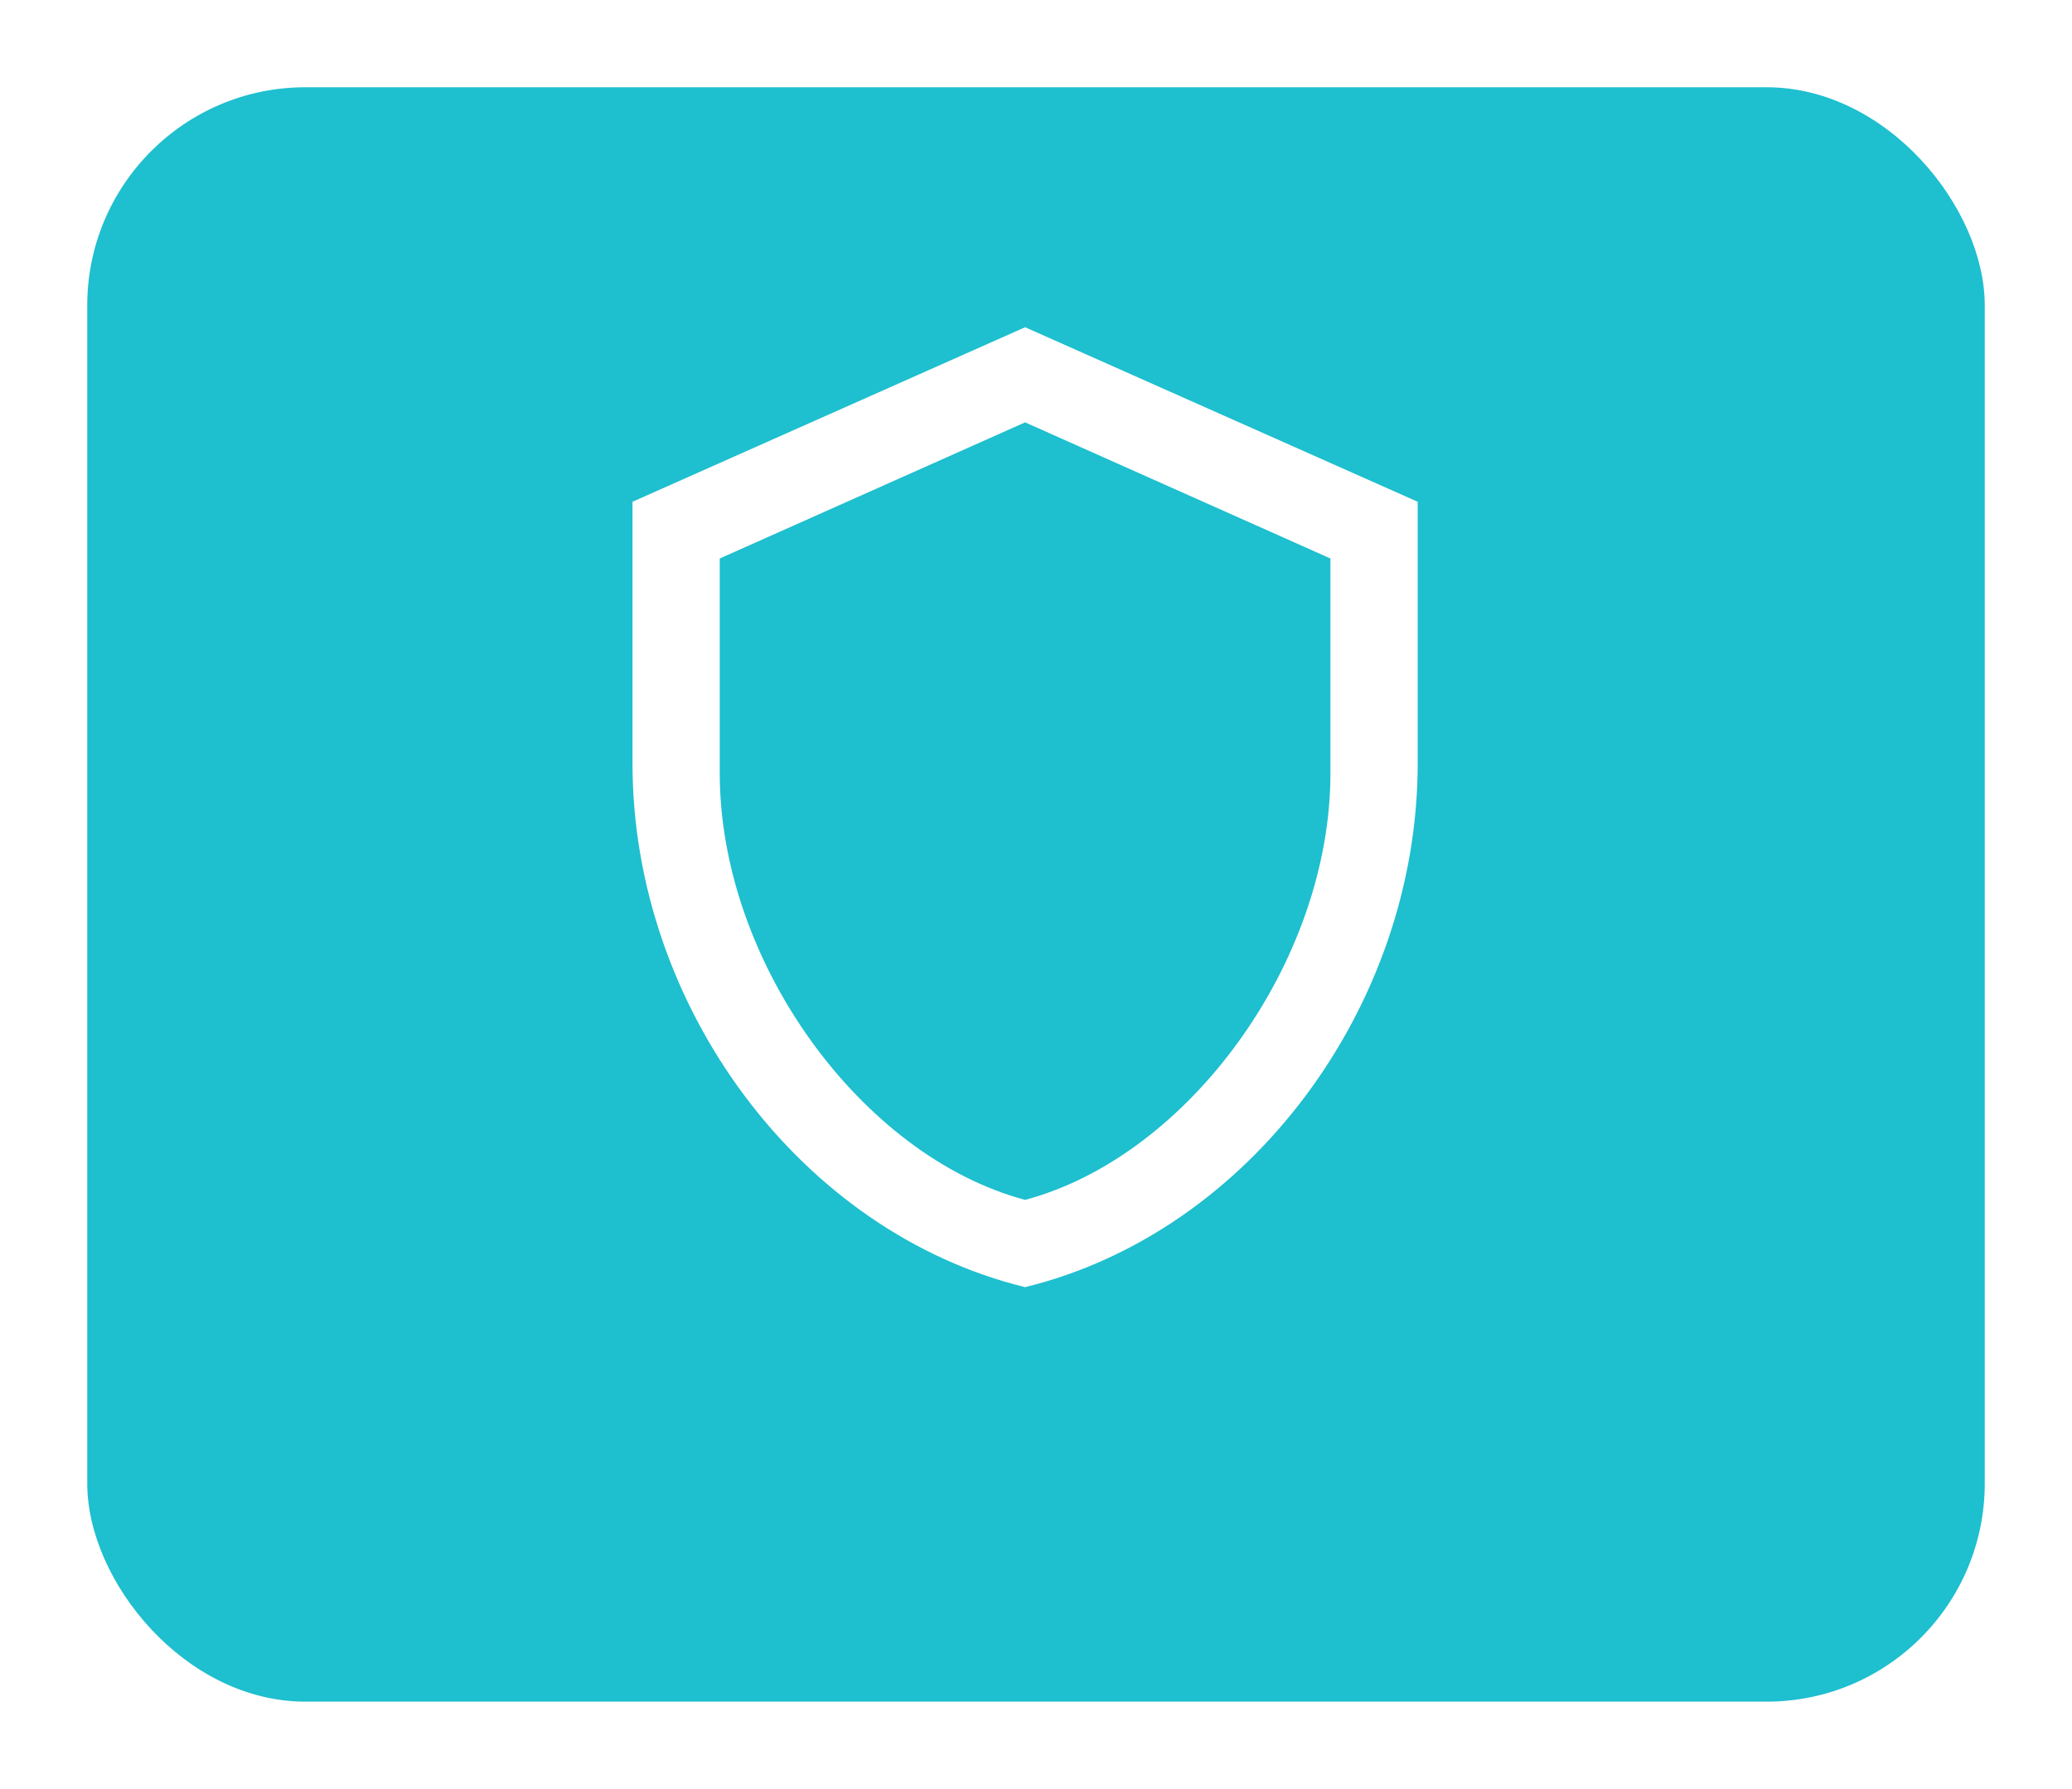 <svg width="95" height="82" viewBox="0 0 95 82" fill="none" xmlns="http://www.w3.org/2000/svg">
<g filter="url(#filter0_d_696_244803)">
<rect x="4" width="87" height="74" rx="10" fill="#1EBFCF"/>
</g>
<path d="M65 35C65 46.1 57.32 56.48 47 59C36.68 56.48 29 46.1 29 35V23L47 15L65 23V35ZM47 55C54.5 53 61 44.08 61 35.44V25.6L47 19.36L33 25.6V35.44C33 44.08 39.5 53 47 55Z" fill="white"/>
<defs>
<filter id="filter0_d_696_244803" x="0" y="0" width="95" height="82" filterUnits="userSpaceOnUse" color-interpolation-filters="sRGB">
<feFlood flood-opacity="0" result="BackgroundImageFix"/>
<feColorMatrix in="SourceAlpha" type="matrix" values="0 0 0 0 0 0 0 0 0 0 0 0 0 0 0 0 0 0 127 0" result="hardAlpha"/>
<feOffset dy="4"/>
<feGaussianBlur stdDeviation="2"/>
<feComposite in2="hardAlpha" operator="out"/>
<feColorMatrix type="matrix" values="0 0 0 0 0 0 0 0 0 0 0 0 0 0 0 0 0 0 0.25 0"/>
<feBlend mode="normal" in2="BackgroundImageFix" result="effect1_dropShadow_696_244803"/>
<feBlend mode="normal" in="SourceGraphic" in2="effect1_dropShadow_696_244803" result="shape"/>
</filter>
</defs>
</svg>
